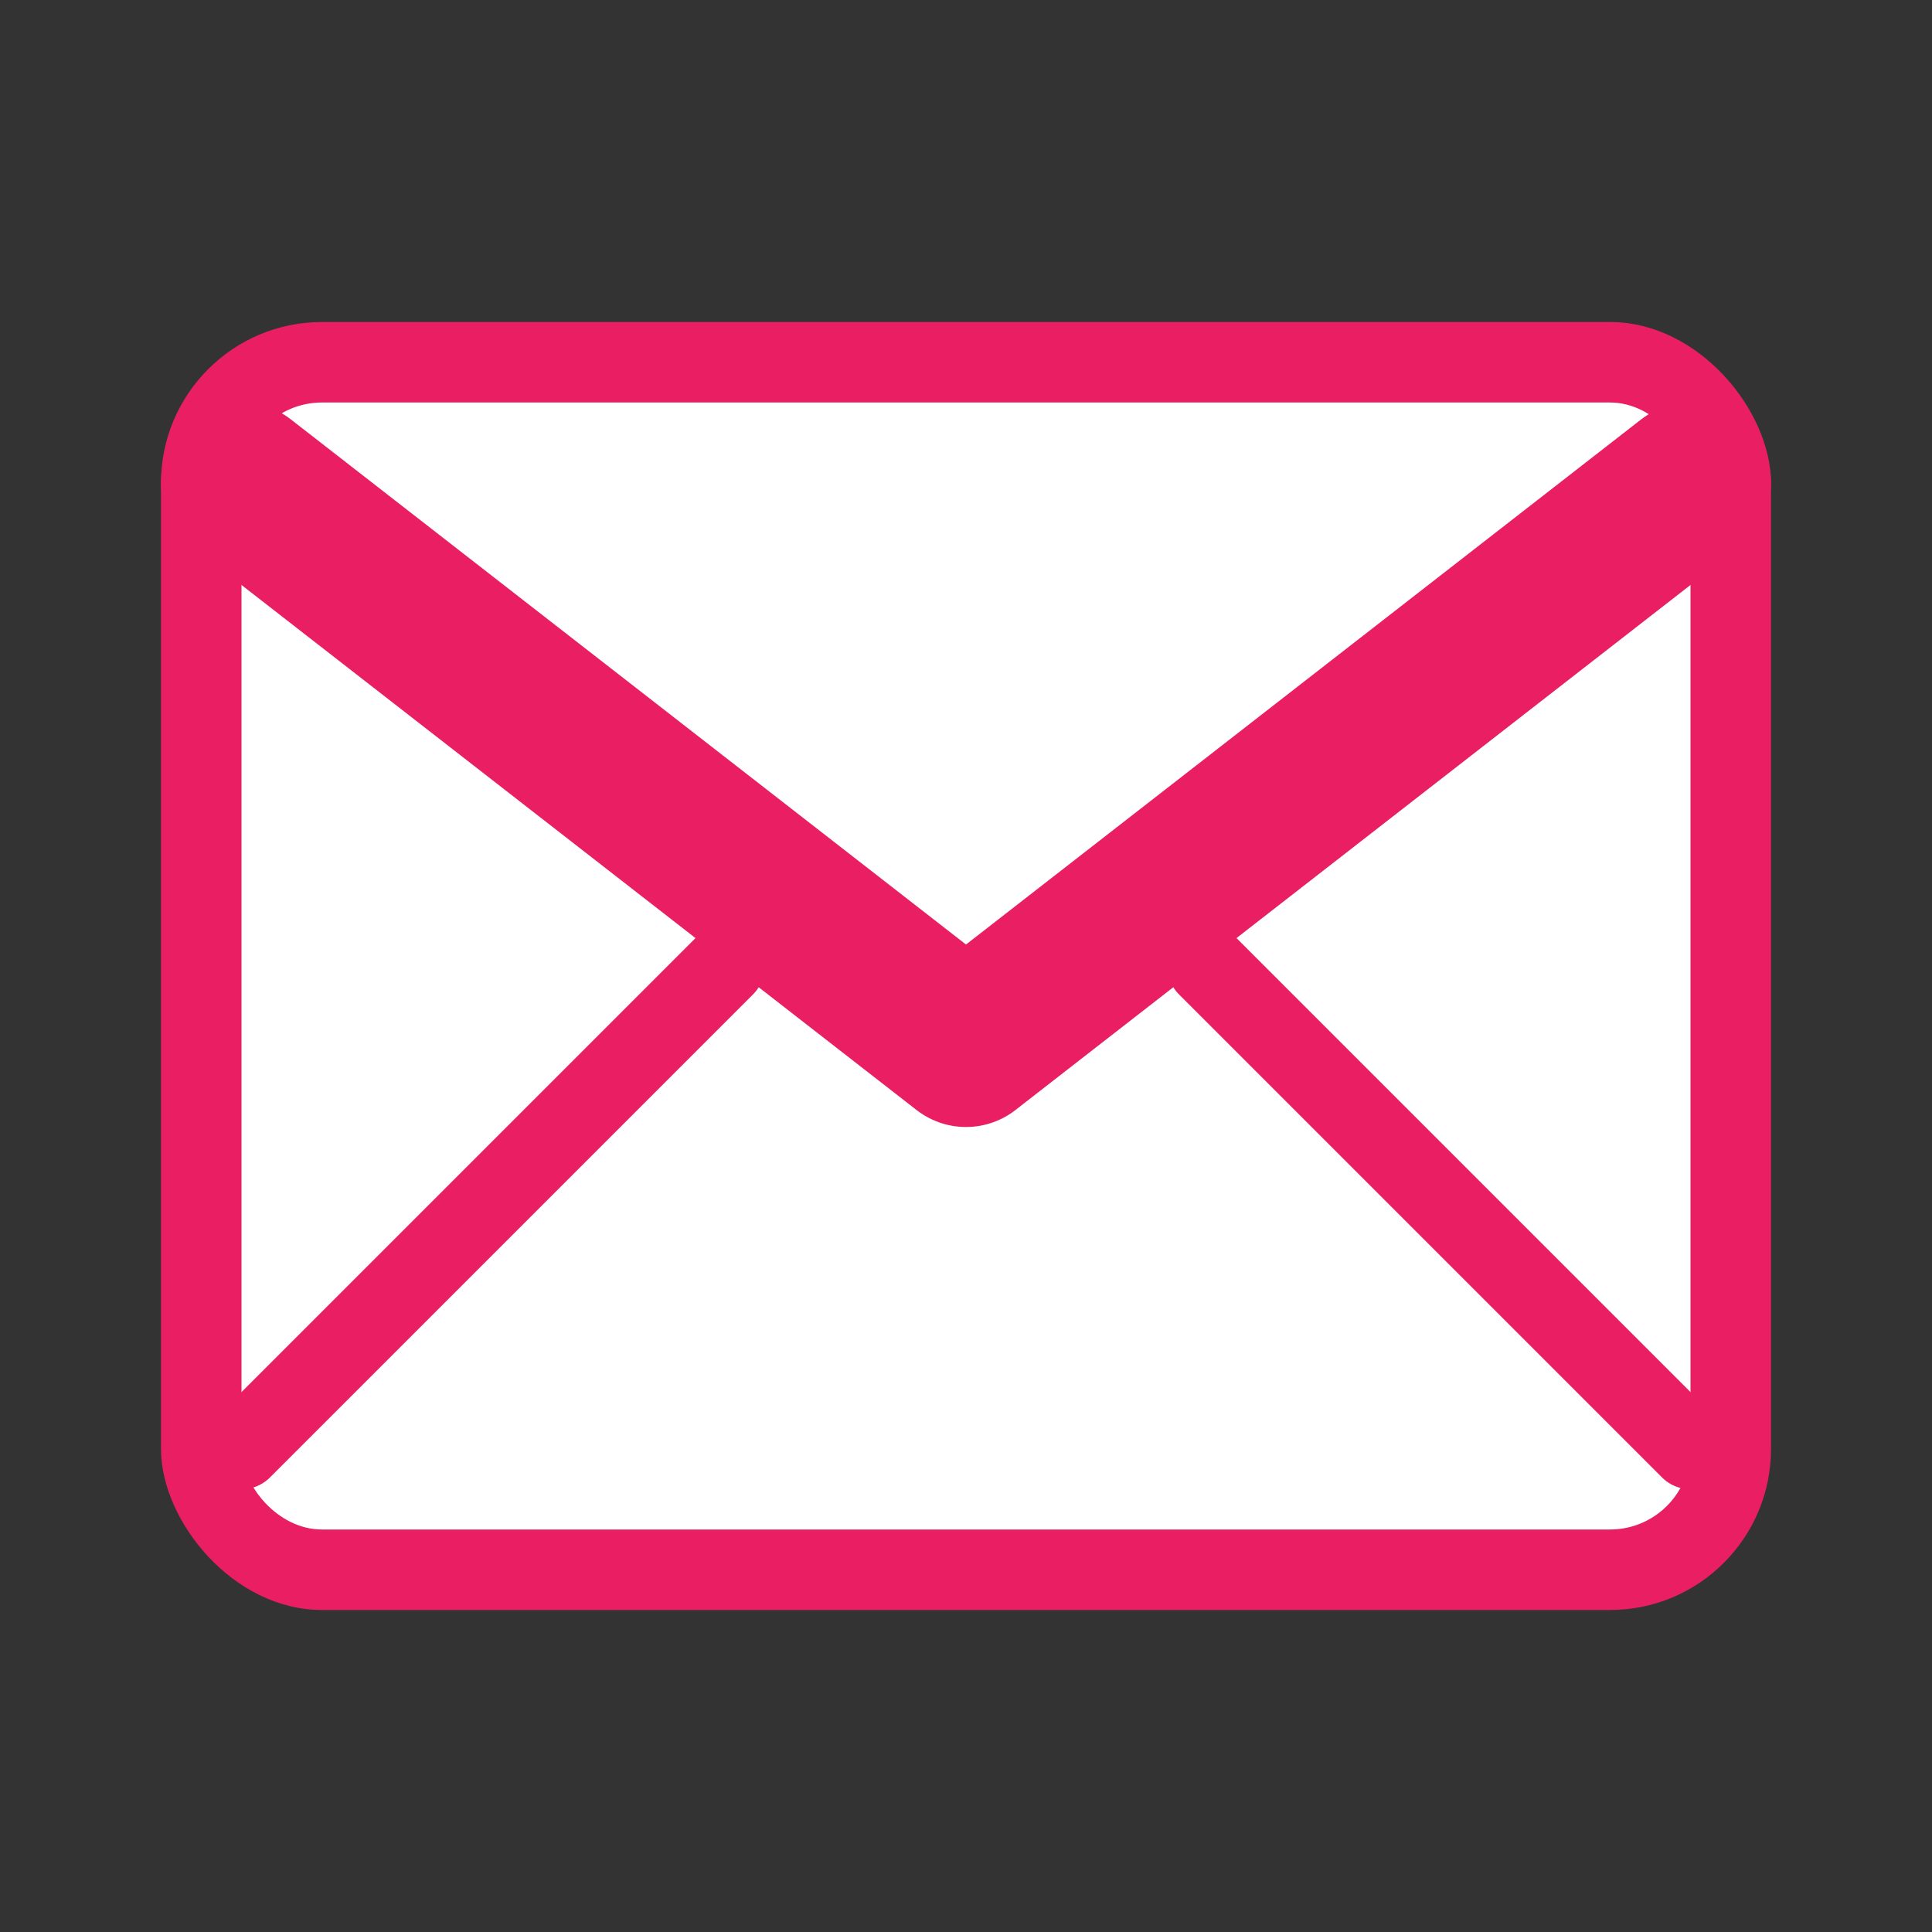 <svg width="24" height="24" viewBox="0 0 24 24" fill="none" xmlns="http://www.w3.org/2000/svg">
  <rect x="0" y="0" width="24" height="24" fill="#333333" stroke="none"/>
  <rect x="2" y="4" width="20" height="16" rx="2" fill="#e91e63"/>
  <rect x="3" y="5" width="18" height="14" rx="1" fill="white"/>
  <path d="M3 6L12 13L21 6" stroke="#e91e63" stroke-width="2" stroke-linecap="round" stroke-linejoin="round"/>
  <path d="M3 18L9 12" stroke="#e91e63" stroke-width="1" stroke-linecap="round"/>
  <path d="M21 18L15 12" stroke="#e91e63" stroke-width="1" stroke-linecap="round"/>
</svg>
